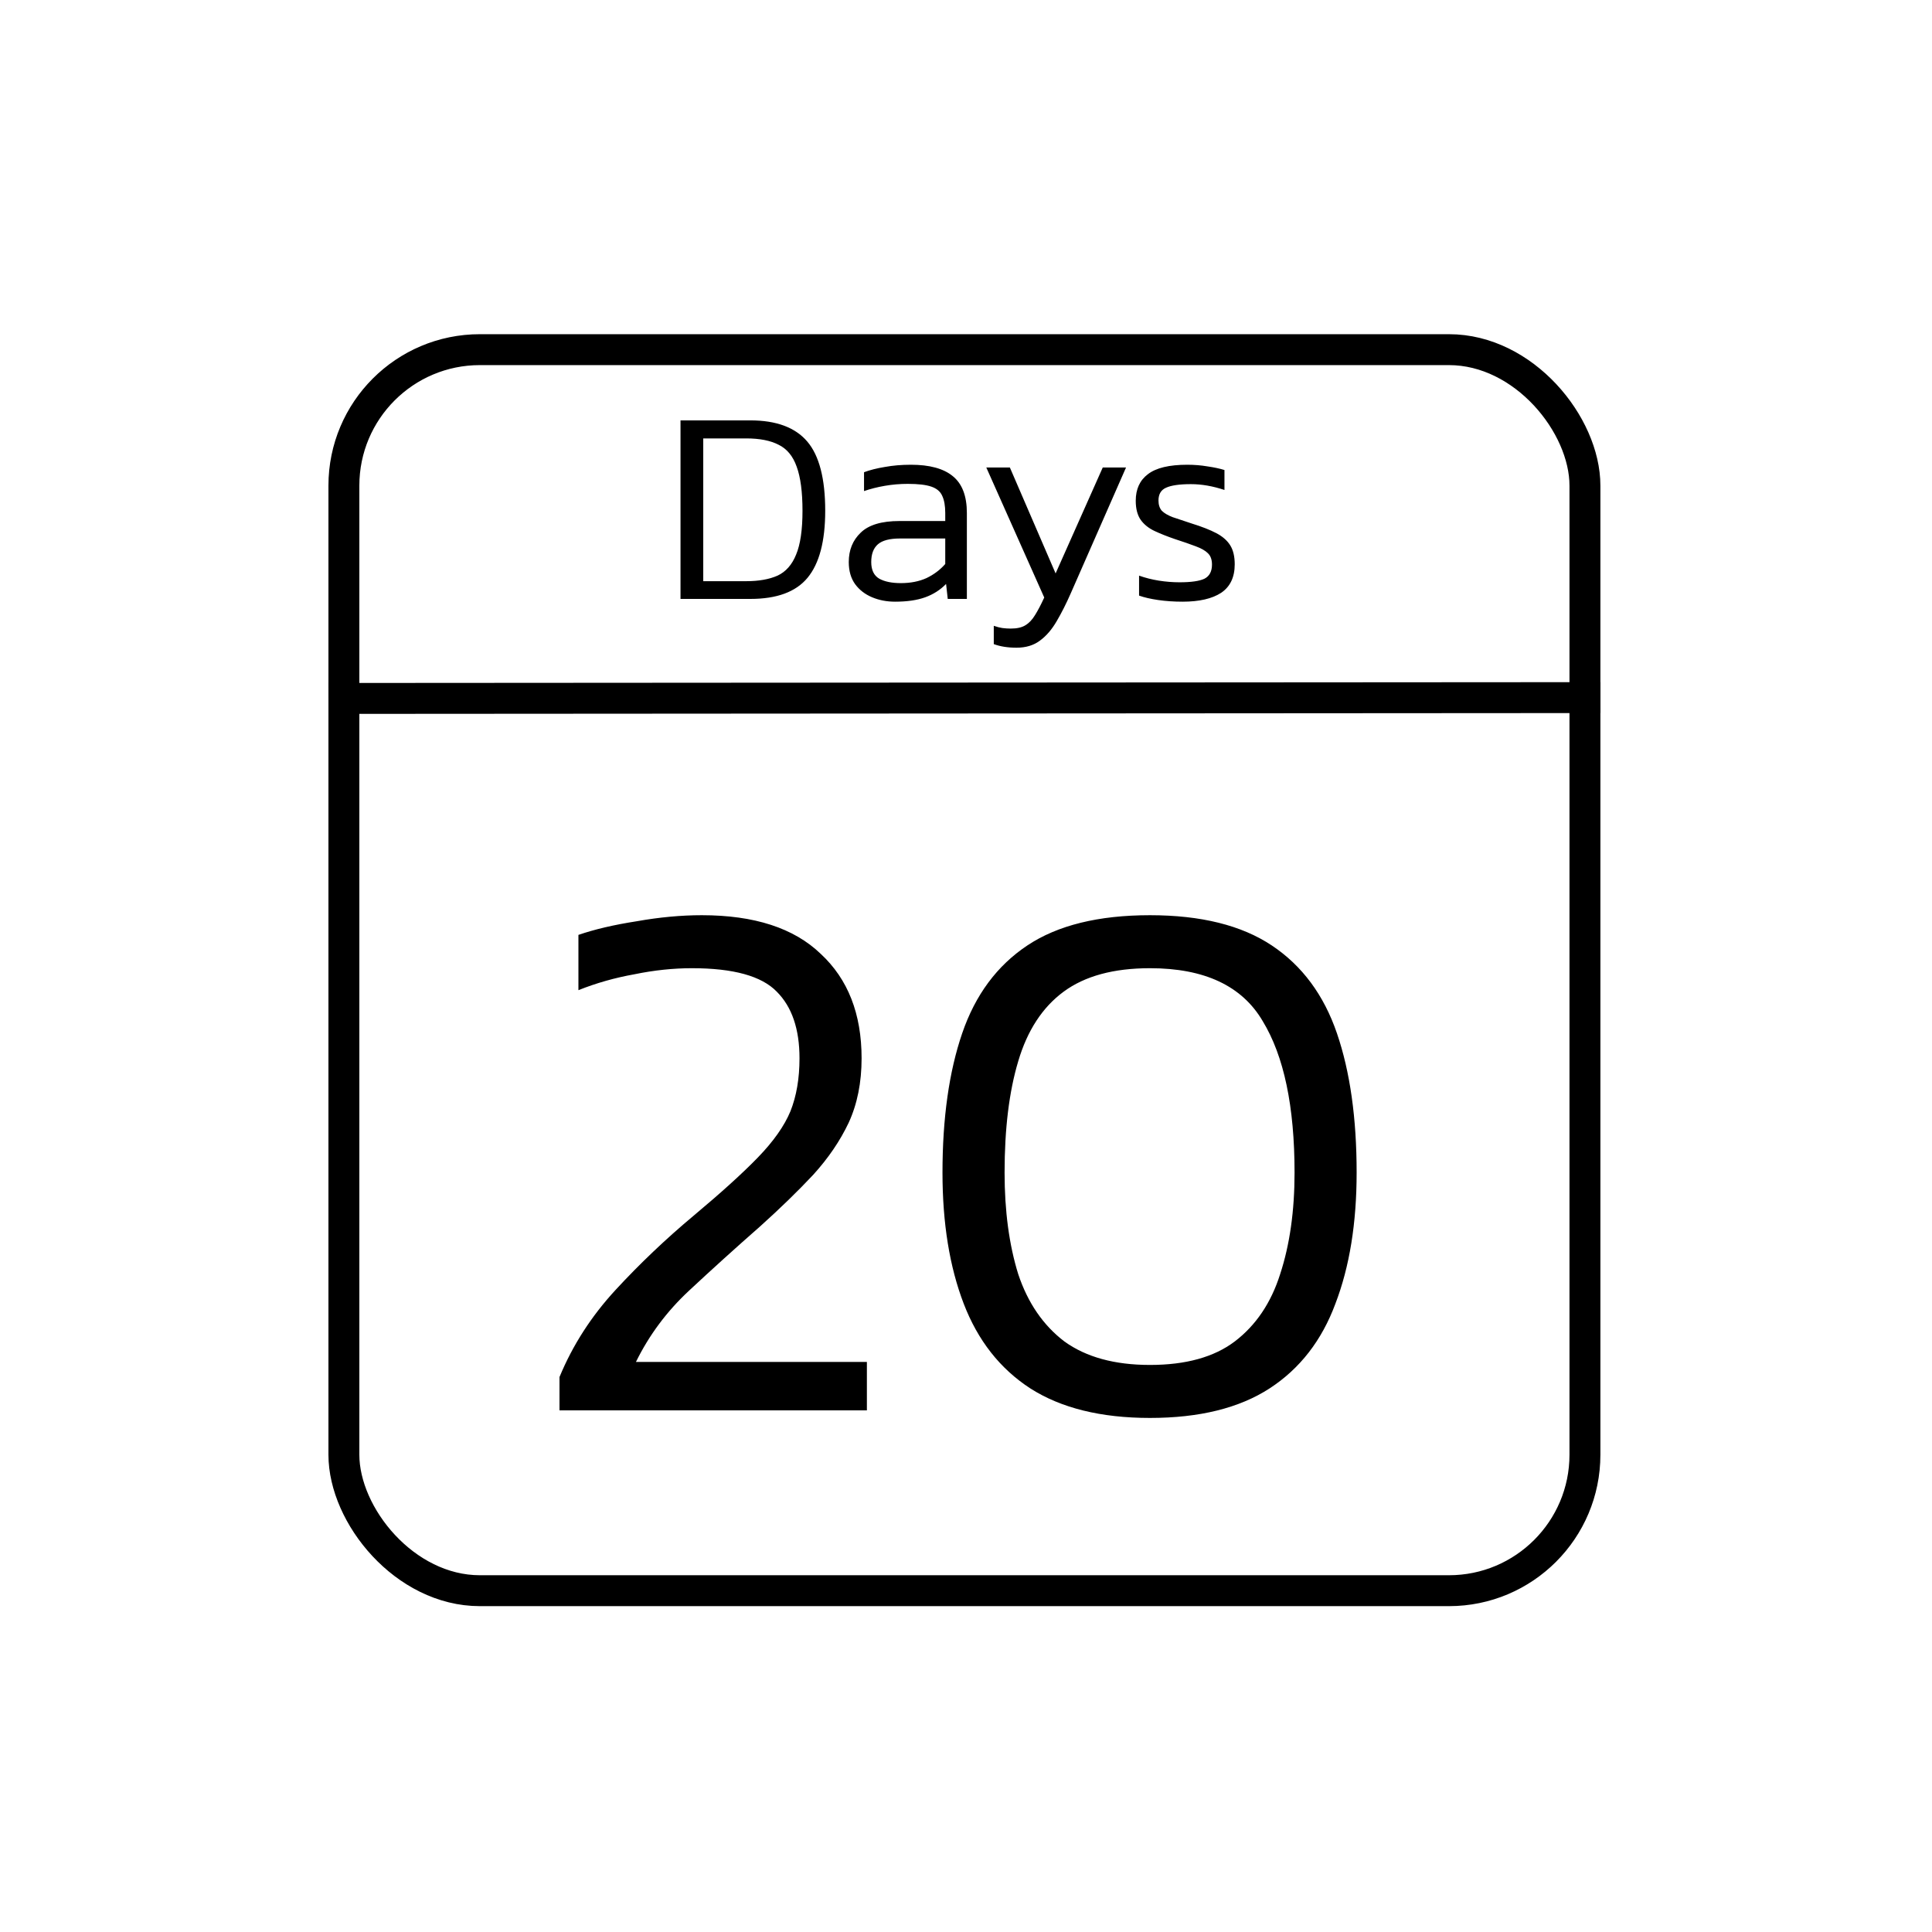 <svg width="100" height="100" viewBox="0 0 100 100" fill="none" xmlns="http://www.w3.org/2000/svg">
<rect width="100" height="100" fill="white"/>
<rect x="17.8" y="18.098" width="64.236" height="64.236" rx="7.038" stroke="black" stroke-width="1.6"/>
<path d="M28.959 73V71.276C29.639 69.63 30.605 68.128 31.859 66.769C33.113 65.41 34.459 64.13 35.896 62.929C37.333 61.727 38.443 60.721 39.227 59.911C40.037 59.075 40.598 58.278 40.912 57.521C41.225 56.737 41.382 55.822 41.382 54.777C41.382 53.262 40.99 52.113 40.206 51.329C39.423 50.519 37.96 50.114 35.817 50.114C34.851 50.114 33.858 50.218 32.839 50.428C31.82 50.61 30.854 50.885 29.939 51.251V48.39C30.775 48.102 31.781 47.867 32.957 47.684C34.132 47.475 35.256 47.371 36.327 47.371C39.044 47.371 41.095 48.037 42.479 49.37C43.89 50.676 44.596 52.478 44.596 54.777C44.596 56.032 44.373 57.142 43.929 58.108C43.485 59.049 42.871 59.95 42.087 60.812C41.304 61.648 40.389 62.537 39.344 63.477C38.064 64.601 36.836 65.711 35.661 66.808C34.511 67.879 33.597 69.107 32.917 70.492H44.87V73H28.959ZM59.521 73.392C56.987 73.392 54.923 72.882 53.329 71.864C51.761 70.845 50.612 69.382 49.88 67.474C49.149 65.567 48.783 63.307 48.783 60.695C48.783 57.873 49.123 55.47 49.802 53.484C50.481 51.499 51.605 49.983 53.172 48.938C54.74 47.893 56.856 47.371 59.521 47.371C62.16 47.371 64.263 47.893 65.83 48.938C67.398 49.983 68.521 51.499 69.2 53.484C69.88 55.47 70.219 57.873 70.219 60.695C70.219 63.307 69.853 65.567 69.122 67.474C68.416 69.382 67.28 70.845 65.713 71.864C64.145 72.882 62.081 73.392 59.521 73.392ZM59.521 70.649C61.376 70.649 62.839 70.244 63.91 69.434C65.007 68.598 65.791 67.435 66.261 65.946C66.758 64.431 67.006 62.68 67.006 60.695C67.006 57.272 66.457 54.66 65.36 52.857C64.289 51.028 62.342 50.114 59.521 50.114C57.64 50.114 56.151 50.519 55.053 51.329C53.956 52.139 53.172 53.34 52.702 54.934C52.232 56.502 51.997 58.422 51.997 60.695C51.997 62.68 52.232 64.431 52.702 65.946C53.198 67.435 53.995 68.598 55.093 69.434C56.216 70.244 57.692 70.649 59.521 70.649Z" fill="black"/>
<path d="M35.223 31V21.759H38.839C40.178 21.759 41.159 22.123 41.781 22.85C42.403 23.577 42.713 24.773 42.713 26.437C42.713 28.015 42.407 29.173 41.795 29.91C41.192 30.637 40.207 31 38.839 31H35.223ZM36.4 30.082H38.624C39.274 30.082 39.815 29.986 40.245 29.795C40.676 29.594 40.996 29.23 41.207 28.704C41.427 28.178 41.537 27.422 41.537 26.437C41.537 25.461 41.436 24.701 41.236 24.155C41.044 23.61 40.733 23.232 40.303 23.022C39.882 22.802 39.322 22.692 38.624 22.692H36.4V30.082ZM46.329 31.143C45.898 31.143 45.501 31.067 45.138 30.914C44.774 30.761 44.483 30.536 44.263 30.239C44.042 29.933 43.932 29.551 43.932 29.092C43.932 28.47 44.138 27.963 44.55 27.571C44.961 27.169 45.63 26.968 46.558 26.968H48.926V26.552C48.926 26.179 48.873 25.882 48.768 25.662C48.672 25.442 48.486 25.284 48.209 25.189C47.931 25.093 47.525 25.045 46.989 25.045C46.578 25.045 46.181 25.079 45.798 25.146C45.415 25.212 45.056 25.303 44.722 25.418V24.442C45.028 24.328 45.386 24.237 45.798 24.17C46.219 24.093 46.668 24.055 47.147 24.055C48.113 24.055 48.835 24.251 49.313 24.643C49.801 25.035 50.045 25.672 50.045 26.552V31H49.055L48.969 30.225C48.672 30.531 48.314 30.761 47.893 30.914C47.472 31.067 46.95 31.143 46.329 31.143ZM46.63 30.182C47.127 30.182 47.568 30.096 47.95 29.924C48.333 29.742 48.658 29.498 48.926 29.192V27.872H46.587C46.051 27.872 45.669 27.972 45.439 28.173C45.209 28.374 45.095 28.68 45.095 29.092C45.095 29.503 45.233 29.79 45.511 29.953C45.788 30.106 46.161 30.182 46.63 30.182ZM52.615 33.525C52.165 33.525 51.773 33.463 51.438 33.339V32.392C51.601 32.449 51.749 32.487 51.883 32.507C52.027 32.526 52.17 32.535 52.314 32.535C52.639 32.535 52.892 32.478 53.074 32.363C53.266 32.248 53.433 32.071 53.576 31.832C53.72 31.603 53.878 31.301 54.05 30.928L51.051 24.198H52.271L54.638 29.68L57.078 24.198H58.283L55.427 30.699C55.188 31.244 54.944 31.727 54.696 32.148C54.447 32.578 54.16 32.913 53.835 33.152C53.509 33.401 53.103 33.525 52.615 33.525ZM61.211 31.143C60.771 31.143 60.35 31.115 59.948 31.057C59.556 31 59.226 30.924 58.958 30.828V29.795C59.283 29.91 59.623 29.996 59.977 30.053C60.34 30.11 60.699 30.139 61.053 30.139C61.656 30.139 62.086 30.077 62.345 29.953C62.603 29.819 62.732 29.575 62.732 29.221C62.732 28.962 62.66 28.766 62.517 28.632C62.383 28.498 62.172 28.379 61.885 28.274C61.608 28.168 61.249 28.044 60.809 27.901C60.417 27.767 60.068 27.628 59.762 27.485C59.456 27.341 59.217 27.15 59.044 26.91C58.872 26.662 58.786 26.332 58.786 25.92C58.786 25.318 58.996 24.859 59.417 24.543C59.838 24.218 60.517 24.055 61.455 24.055C61.819 24.055 62.168 24.084 62.502 24.141C62.837 24.189 63.129 24.251 63.378 24.328V25.361C62.775 25.16 62.196 25.059 61.642 25.059C61.048 25.059 60.618 25.122 60.35 25.246C60.092 25.361 59.963 25.581 59.963 25.906C59.963 26.126 60.02 26.303 60.135 26.437C60.259 26.561 60.446 26.671 60.694 26.767C60.953 26.853 61.283 26.963 61.685 27.097C62.211 27.26 62.636 27.427 62.962 27.599C63.287 27.771 63.526 27.982 63.679 28.231C63.832 28.479 63.909 28.805 63.909 29.206C63.909 29.876 63.674 30.369 63.206 30.684C62.737 30.99 62.072 31.143 61.211 31.143Z" fill="black"/>
<path d="M17 36.151L82.836 36.108" stroke="black" stroke-width="1.6"/>
</svg>
